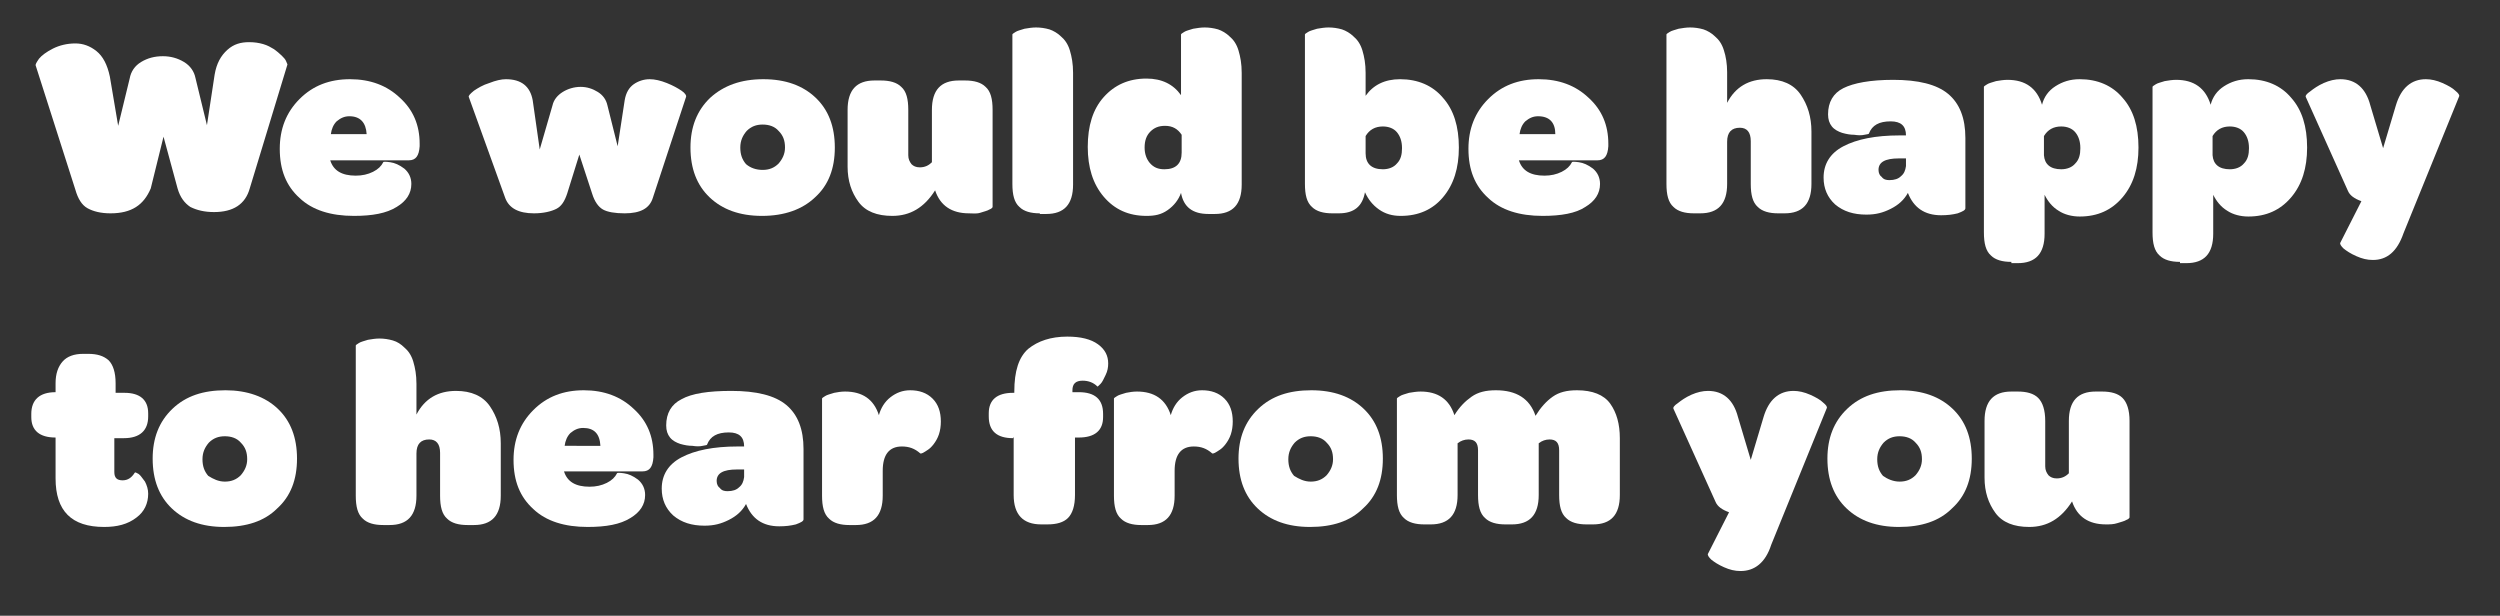 <?xml version="1.0" encoding="utf-8"?>
<!-- Generator: Adobe Illustrator 24.0.3, SVG Export Plug-In . SVG Version: 6.00 Build 0)  -->
<svg version="1.1" id="Layer_1" xmlns="http://www.w3.org/2000/svg" xmlns:xlink="http://www.w3.org/1999/xlink" x="0px" y="0px"
	 viewBox="0 0 391.4 96.4" style="enable-background:new 0 0 391.4 96.4;" xml:space="preserve">
<rect x="0" y="0" width="391.4" height="96.4" fill="#333333" stroke="none"/>
<style type="text/css">
	.st0{display:none;fill:#76B82A;}
	.st1{fill:#FFFFFF;}
</style>
<title>h_scicentre</title>
<path class="st0" d="M15.5,33.7c-7.2,0-10.8-1.8-10.8-5.5c0-0.8,0.3-1.6,0.7-2.2c0.4-0.7,0.9-1.3,1.5-1.9c0.5-0.4,0.8-0.6,0.9-0.5
	c1.2,0.8,2.4,1.4,3.7,1.8c1.3,0.5,2.6,0.8,4,0.8c1.8,0,2.7-0.4,2.7-1.1c0-0.1,0-0.3-0.1-0.4c-0.1-0.1-0.2-0.2-0.3-0.3
	c-0.1-0.1-0.3-0.2-0.4-0.2c-0.1,0-0.3-0.1-0.6-0.2c-0.2-0.1-0.5-0.1-0.7-0.1l-0.9-0.1c-0.4-0.1-0.7-0.1-0.9-0.2
	c-1.1-0.2-2.2-0.5-3.3-0.9c-1-0.4-1.9-0.9-2.8-1.5c-0.9-0.6-1.7-1.4-2.2-2.4c-0.5-1.1-0.8-2.3-0.8-3.5c-0.2-2.6,1-5.1,3-6.7
	c2-1.6,5-2.3,9-2.3c3.5,0,6.1,0.5,7.8,1.4c1.5,0.7,2.5,2.1,2.5,3.8c0,0.9-0.3,1.7-0.8,2.4c-0.4,0.7-1,1.4-1.6,1.9
	c-0.5,0.5-0.9,0.6-0.9,0.5c-1-0.8-2.2-1.4-3.4-1.8c-1.1-0.4-2.3-0.7-3.6-0.7c-0.7,0-1.4,0-2.1,0.3c-0.4,0.1-0.6,0.5-0.6,0.9
	c0,0.2,0.1,0.3,0.2,0.4c0.2,0.2,0.4,0.3,0.6,0.3c0.3,0.1,0.6,0.2,0.9,0.2l1.2,0.2c0.5,0.1,1,0.2,1.3,0.2c2.5,0.4,4.8,1.4,6.9,2.9
	c1.6,1.3,2.5,3.2,2.4,5.3C28.2,30.6,24,33.7,15.5,33.7z"/>
<path class="st0" d="M40.5,33.7c-3,0.1-5.8-0.9-8-3c-2-2.1-3.1-4.9-3-7.8c-0.1-2.9,1-5.7,3-7.7c2.1-2,5-3.1,7.9-3
	c1.4,0,2.8,0.2,4.1,0.6c1,0.3,1.9,0.8,2.7,1.4c0.6,0.5,1,1.1,1.4,1.7c0.3,0.5,0.4,1.1,0.4,1.7c0,1-0.4,2-1.2,2.7
	c-0.7,0.6-1.5,1.1-2.4,1.3c-0.8,0.2-1.2,0.2-1.3,0c-0.4-1.3-1.8-2.2-3.2-2.1c-0.9,0-1.7,0.3-2.3,0.9c-0.6,0.7-0.9,1.5-0.8,2.4
	c0,0.9,0.3,1.8,0.9,2.5c0.6,0.6,1.4,1,2.3,1c1.4,0.1,2.7-0.8,3.1-2.1c0-0.2,0.5-0.2,1.3,0c0.9,0.2,1.8,0.6,2.4,1.3
	c0.8,0.7,1.3,1.8,1.2,2.9c-0.1,1.5-0.9,2.8-2.2,3.6C45.5,33.1,43.3,33.7,40.5,33.7z"/>
<path class="st0" d="M55.9,11.2c-1.3,0.1-2.6-0.4-3.7-1.2c-0.9-0.8-1.4-1.9-1.4-3.2c0-1.2,0.4-2.3,1.3-3.1c1-0.8,2.3-1.2,3.6-1.2
	c1.3-0.1,2.6,0.3,3.7,1.2c0.9,0.8,1.4,2,1.4,3.2c0.1,1.2-0.4,2.4-1.3,3.2C58.5,10.8,57.2,11.3,55.9,11.2z M55.5,33.3
	c-1.2,0.1-2.3-0.3-3.2-1c-0.9-1-1.3-2.3-1.1-3.6V17c0-3.1,1.4-4.6,4.3-4.6h1c1.1-0.1,2.3,0.3,3.2,1c0.8,1,1.2,2.3,1.1,3.6v11.7
	c0,3.1-1.4,4.6-4.2,4.6L55.5,33.3z"/>
<path class="st0" d="M74.6,33.7c-3.6,0-6.5-0.9-8.6-2.8c-2.1-2-3.3-4.8-3.1-7.8c-0.1-2.9,1-5.8,3.1-7.8c2.1-2.1,5-3.2,8-3.1
	c2.9-0.1,5.7,0.9,7.9,2.9c2,1.9,3.2,4.5,3.1,7.2v0.4c-0.1,1.5-0.6,2.2-1.7,2.2H70.9c0.5,1.6,1.8,2.4,4,2.4c0.9,0,1.8-0.2,2.7-0.6
	c0.7-0.3,1.3-0.8,1.7-1.5c0-0.1,0.4-0.1,1.1,0c0.8,0.1,1.5,0.5,2.2,1c0.7,0.6,1.2,1.5,1.1,2.5c0,1.6-0.9,3-2.3,3.6
	C79.2,33.4,76.9,33.8,74.6,33.7z M73.9,18.1c-0.8,0-1.5,0.3-2,0.8C71.3,19.5,71,20.2,71,21h5.6C76.5,19.1,75.6,18.1,73.9,18.1z"/>
<path class="st0" d="M90.8,12.4c2.4-0.2,4.7,1.4,5.3,3.7c1.4-2.4,3.9-3.9,6.7-3.9c2.4,0,4.2,0.8,5.3,2.2c1.1,1.6,1.7,3.5,1.7,5.5
	v8.7c0,3.1-1.4,4.6-4.2,4.6h-1c-1.2,0.1-2.3-0.3-3.2-1c-0.9-1-1.3-2.3-1.1-3.6v-6.9c0-0.5-0.1-1-0.5-1.4c-0.3-0.3-0.8-0.5-1.3-0.5
	c-0.7,0-1.5,0.2-2,0.8v8c0,3.1-1.4,4.6-4.2,4.6h-1c-1.2,0.1-2.3-0.3-3.2-1c-0.9-1-1.2-2.3-1.1-3.6V13.5c0-0.1,0.2-0.3,0.5-0.4
	c0.5-0.2,1-0.4,1.5-0.5C89.6,12.5,90.2,12.4,90.8,12.4z"/>
<path class="st0" d="M122.8,33.7c-3,0.1-5.8-0.9-8-3c-2-2.1-3.1-4.9-3-7.8c-0.1-2.9,1-5.6,3-7.7c2.1-2.1,5-3.1,8-3
	c1.4,0,2.8,0.2,4.1,0.6c1,0.3,1.9,0.8,2.7,1.4c0.6,0.5,1,1.1,1.4,1.7c0.3,0.5,0.4,1.1,0.4,1.7c0,1-0.4,2-1.2,2.7
	c-0.7,0.6-1.5,1.1-2.4,1.3c-0.8,0.2-1.2,0.2-1.3,0c-0.4-1.3-1.7-2.2-3.1-2.1c-0.9,0-1.7,0.3-2.3,0.9c-0.6,0.7-0.9,1.5-0.9,2.4
	c0,0.9,0.3,1.8,0.9,2.5c0.6,0.6,1.4,1,2.3,1c1.4,0.1,2.7-0.8,3.1-2.1c0-0.2,0.5-0.2,1.3,0c0.9,0.2,1.8,0.6,2.4,1.3
	c0.8,0.7,1.3,1.8,1.2,2.9c-0.1,1.5-0.9,2.8-2.2,3.6C127.8,33.2,125.6,33.7,122.8,33.7z"/>
<path class="st0" d="M144.2,33.7c-3.6,0-6.5-0.9-8.6-2.8c-2.1-2-3.3-4.8-3.1-7.8c-0.1-2.9,1-5.8,3.1-7.8c2.1-2.1,5-3.2,8-3.1
	c2.9-0.1,5.7,0.9,7.9,2.9c2,1.9,3.2,4.5,3.1,7.3v0.4c-0.1,1.5-0.6,2.2-1.7,2.2h-12.4c0.5,1.6,1.8,2.4,4,2.4c0.9,0,1.8-0.2,2.7-0.6
	c0.7-0.3,1.3-0.8,1.6-1.5c0-0.1,0.4-0.1,1.1,0c0.8,0.1,1.5,0.5,2.2,1c0.7,0.6,1.2,1.5,1.1,2.5c0,1.6-0.9,3-2.3,3.6
	C148.8,33.4,146.5,33.8,144.2,33.7z M143.5,18.1c-0.8,0-1.5,0.3-2,0.8c-0.5,0.5-0.8,1.2-0.9,2h5.6C146.2,19.1,145.3,18.1,143.5,18.1
	z"/>
<path class="st0" d="M177.1,33.7c-3.8,0.2-7.4-1.2-10.2-3.9c-2.6-2.6-4-6.2-3.9-9.9c-0.1-3.7,1.3-7.3,3.9-9.9
	c2.7-2.6,6.4-4,10.1-3.9c3.6,0,6.2,0.7,7.9,2.2c1.6,1.1,2.5,2.8,2.6,4.7c0,0.7-0.2,1.5-0.6,2.1c-0.3,0.6-0.8,1.1-1.4,1.4
	c-0.5,0.3-1.1,0.6-1.7,0.9c-0.5,0.2-0.9,0.4-1.4,0.4h-0.6c-1.3-2.3-4.1-3.2-6.4-1.9c-0.3,0.2-0.6,0.4-0.9,0.7
	c-0.9,0.9-1.3,2.1-1.3,3.4c-0.1,1.3,0.4,2.5,1.3,3.4c1.9,1.8,4.9,1.7,6.7-0.2c0.3-0.3,0.5-0.6,0.7-1h0.6c0.5,0,1,0.2,1.4,0.4
	c0.6,0.3,1.1,0.5,1.7,0.9c0.6,0.4,1,0.9,1.4,1.5c0.4,0.6,0.6,1.3,0.6,2.1c-0.1,1.9-1,3.6-2.6,4.7C183.3,33,180.6,33.7,177.1,33.7z"
	/>
<path class="st0" d="M200.8,33.7c-3.6,0-6.5-0.9-8.6-2.8c-2.1-2-3.3-4.8-3.1-7.8c-0.1-2.9,1-5.8,3.1-7.8c2.1-2.1,5-3.2,8-3.1
	c2.9-0.1,5.7,0.9,7.9,2.9c2,1.9,3.2,4.5,3.1,7.3v0.4c-0.1,1.5-0.6,2.2-1.7,2.2h-12.4c0.5,1.6,1.8,2.4,4,2.4c0.9,0,1.8-0.2,2.7-0.6
	c0.7-0.3,1.3-0.8,1.6-1.5c0-0.1,0.4-0.1,1.1,0c0.8,0.1,1.5,0.5,2.2,1c0.7,0.6,1.2,1.5,1.1,2.5c0,1.6-0.9,3-2.3,3.6
	C205.4,33.4,203.1,33.8,200.8,33.7z M200.1,18.1c-0.8,0-1.5,0.3-2,0.8c-0.5,0.5-0.8,1.2-0.9,2h5.6C202.8,19.1,201.9,18.1,200.1,18.1
	z"/>
<path class="st0" d="M217,12.4c2.4-0.2,4.7,1.4,5.3,3.7c1.4-2.4,3.9-3.9,6.7-3.9c2.4,0,4.2,0.7,5.3,2.2c1.1,1.6,1.7,3.5,1.7,5.5v8.7
	c0,3.1-1.4,4.6-4.2,4.6h-1c-1.2,0.1-2.3-0.3-3.2-1c-0.9-1-1.3-2.3-1.1-3.6v-6.9c0-0.5-0.1-1-0.5-1.4c-0.3-0.3-0.8-0.5-1.3-0.5
	c-0.7,0-1.5,0.2-2,0.8v8c0,3.1-1.4,4.6-4.2,4.6h-1c-1.2,0.1-2.3-0.3-3.2-1c-0.9-1-1.3-2.3-1.1-3.6V13.5c0-0.1,0.2-0.3,0.5-0.4
	c0.4-0.2,0.9-0.4,1.4-0.5C215.7,12.5,216.4,12.4,217,12.4z"/>
<path class="st0" d="M248.5,33.7c-5.1,0-7.7-2.5-7.7-7.6v-6.4c-2.5,0-3.8-1-3.8-3.2v-0.5c0-2.2,1.3-3.4,3.8-3.4v-1.5
	c-0.1-1.2,0.3-2.5,1.1-3.4c0.8-0.8,2-1.3,3.2-1.2h0.8c1.2-0.1,2.3,0.3,3.2,1c0.8,1,1.2,2.3,1.1,3.6v1.5h1.4c2.4,0,3.7,1.1,3.7,3.2
	v0.5c0,2.3-1.3,3.4-3.8,3.4H250V25c-0.1,0.7,0.4,1.3,1,1.3c0.1,0,0.2,0,0.3,0c0.8,0,1.6-0.5,2-1.2c0-0.1,0.2,0,0.6,0.2
	c0.4,0.3,0.8,0.8,1,1.2c0.3,0.6,0.5,1.2,0.5,1.9c0,1.5-0.7,2.9-1.9,3.7C252.1,33.3,250.3,33.8,248.5,33.7z"/>
<path class="st0" d="M261.2,12.4c2.4-0.2,4.7,1.4,5.3,3.7c0.3-1.1,0.9-2.1,1.8-2.8c0.9-0.7,2-1.1,3.1-1.1c1.3-0.1,2.5,0.4,3.5,1.4
	c0.9,1,1.4,2.3,1.3,3.6c0,0.7-0.1,1.4-0.3,2c-0.2,0.5-0.4,1-0.8,1.5c-0.3,0.3-0.6,0.6-0.9,0.9c-0.2,0.2-0.5,0.4-0.8,0.5
	c-0.2,0.1-0.3,0.1-0.4,0.1c-0.8-0.7-1.8-1.1-2.9-1.1c-2,0-3.1,1.3-3.1,3.8v3.9c0,3.1-1.4,4.6-4.2,4.6h-1c-1.2,0.1-2.3-0.3-3.2-1
	c-0.9-1-1.3-2.3-1.1-3.6V13.5c0-0.1,0.2-0.3,0.5-0.4c0.4-0.2,0.9-0.4,1.4-0.5C260,12.5,260.6,12.4,261.2,12.4z"/>
<path class="st0" d="M288.8,33.7c-3.6,0-6.5-0.9-8.5-2.8c-2.1-2-3.3-4.8-3.1-7.8c-0.1-2.9,1-5.8,3.1-7.8c2.1-2.1,5-3.2,8-3.1
	c2.9-0.1,5.7,0.9,7.9,2.9c2,1.9,3.2,4.5,3.1,7.3v0.4c0,1.5-0.6,2.2-1.7,2.2h-12.4c0.5,1.6,1.8,2.4,4,2.4c0.9,0,1.8-0.2,2.7-0.6
	c0.7-0.3,1.3-0.8,1.6-1.5c0-0.1,0.4-0.1,1.1,0c0.8,0.1,1.6,0.5,2.2,1c0.7,0.6,1.2,1.5,1.1,2.5c0,1.6-0.9,3-2.3,3.6
	C293.3,33.4,291.1,33.8,288.8,33.7z M288.1,18.1c-0.8,0-1.5,0.3-2,0.8c-0.5,0.5-0.8,1.2-0.9,2h5.6C290.7,19.1,289.8,18.1,288.1,18.1
	L288.1,18.1z"/>
<g>
	<path class="st1" d="M17.3,33.4c-1.5,0-2.7-0.3-3.6-0.8c-0.9-0.5-1.5-1.5-1.9-2.9L5.6,10.3c-0.1-0.2,0.1-0.5,0.5-1.1
		c0.4-0.5,1.2-1.1,2.2-1.6c1-0.5,2.2-0.8,3.5-0.8c1.2,0,2.3,0.4,3.3,1.2c1,0.8,1.7,2.1,2.1,4l1.3,7.7l1.8-7.4c0.2-1.1,0.8-2,1.8-2.6
		c1-0.6,2.1-0.9,3.4-0.9c1.2,0,2.3,0.3,3.3,0.9c1,0.6,1.6,1.5,1.8,2.5l1.8,7.4l1.2-7.9c0.3-1.8,1-3,2-3.9s2.1-1.2,3.4-1.2
		c0.8,0,1.5,0.1,2.2,0.3c0.7,0.2,1.2,0.5,1.7,0.8c0.4,0.3,0.8,0.6,1.2,1c0.3,0.3,0.6,0.6,0.7,0.9c0.1,0.3,0.2,0.4,0.2,0.5l-5.9,19.4
		c-0.7,2.5-2.6,3.7-5.6,3.7c-1.5,0-2.7-0.3-3.7-0.8c-0.9-0.6-1.6-1.5-2-2.9l-2.2-8.1l-2,8.1C22.5,32.1,20.6,33.4,17.3,33.4z"/>
	<path class="st1" d="M55.4,33.8c-3.6,0-6.5-0.9-8.5-2.8c-2.1-1.9-3.1-4.4-3.1-7.7c0-3.1,1-5.7,3.1-7.8c2.1-2.1,4.7-3.1,7.9-3.1
		c3.2,0,5.8,1,7.8,2.9c2.1,1.9,3.1,4.3,3.1,7.2v0.4c-0.1,1.5-0.6,2.2-1.7,2.2H51.7c0.5,1.6,1.8,2.4,4,2.4c1,0,1.9-0.2,2.7-0.6
		c0.8-0.4,1.3-0.9,1.6-1.5c0-0.1,0.4-0.1,1.1,0c0.7,0.1,1.4,0.4,2.2,1c0.7,0.6,1.1,1.4,1.1,2.4c0,1.5-0.8,2.7-2.3,3.6
		C60.5,33.4,58.3,33.8,55.4,33.8z M54.7,18.2c-0.8,0-1.4,0.3-2,0.8c-0.5,0.5-0.8,1.2-0.9,2h5.6C57.3,19.2,56.4,18.2,54.7,18.2z"/>
	<path class="st1" d="M83.6,33.4c-2.4,0-3.9-0.8-4.5-2.4l-5.7-15.8c-0.1-0.2,0.2-0.5,0.8-1c0.6-0.4,1.4-0.9,2.4-1.2
		c1-0.4,1.9-0.6,2.6-0.6c2.4,0,3.8,1.1,4.2,3.3l1.1,7.7l2-6.9c0.2-0.9,0.8-1.6,1.6-2.1c0.8-0.5,1.8-0.8,2.8-0.8c1,0,1.9,0.3,2.7,0.8
		c0.8,0.5,1.3,1.2,1.5,2.1l1.6,6.4l1.1-7.2c0.2-1.2,0.7-2,1.4-2.5c0.7-0.5,1.6-0.8,2.5-0.8c0.8,0,1.7,0.2,2.7,0.6
		c1,0.4,1.7,0.8,2.3,1.2c0.6,0.4,0.8,0.8,0.7,1L102.2,31c-0.5,1.6-1.9,2.4-4.4,2.4c-1.5,0-2.7-0.2-3.4-0.6c-0.7-0.4-1.3-1.2-1.7-2.5
		l-2-6.1l-1.9,6.1c-0.4,1.2-0.9,2-1.7,2.4S85.1,33.4,83.6,33.4z"/>
	<path class="st1" d="M119.3,33.8c-3.5,0-6.2-1-8.2-2.9c-2-1.9-3-4.5-3-7.8c0-3.2,1-5.8,3.1-7.8c2.1-1.9,4.8-2.9,8.3-2.9
		s6.2,1,8.2,2.9c2,1.9,3,4.5,3,7.8c0,3.3-1,5.9-3.1,7.8C125.6,32.8,122.8,33.8,119.3,33.8z M119.4,26.6c1,0,1.8-0.3,2.5-1
		c0.6-0.7,1-1.5,1-2.5c0-1.1-0.3-1.9-1-2.6c-0.6-0.7-1.5-1-2.5-1s-1.8,0.3-2.5,1c-0.6,0.7-1,1.5-1,2.6c0,1.1,0.3,1.9,0.9,2.6
		C117.5,26.3,118.4,26.6,119.4,26.6z"/>
	<path class="st1" d="M151.7,33.4c-2.7,0-4.5-1.2-5.3-3.6c-1.7,2.7-3.9,4-6.7,4c-2.4,0-4.2-0.7-5.3-2.2s-1.7-3.3-1.7-5.5v-8.9
		c0-3.1,1.4-4.6,4.2-4.6h1c1.4,0,2.5,0.3,3.2,1c0.8,0.7,1.1,1.9,1.1,3.6v7.1c0,0.6,0.2,1,0.5,1.4c0.3,0.3,0.7,0.5,1.3,0.5
		c0.8,0,1.4-0.3,1.9-0.8v-8.2c0-3.1,1.4-4.6,4.2-4.6h1c1.4,0,2.5,0.3,3.2,1c0.8,0.7,1.1,1.9,1.1,3.6v15.2c0,0.1-0.2,0.3-0.5,0.4
		c-0.3,0.2-0.8,0.3-1.4,0.5S152.3,33.4,151.7,33.4z"/>
	<path class="st1" d="M162.8,33.4c-1.4,0-2.5-0.3-3.2-1c-0.8-0.7-1.1-1.9-1.1-3.6V5.4c0-0.1,0.2-0.2,0.5-0.4
		c0.3-0.2,0.8-0.3,1.4-0.5c0.6-0.1,1.2-0.2,1.8-0.2c0.7,0,1.4,0.1,2.1,0.3c0.6,0.2,1.3,0.6,1.8,1.1c0.6,0.5,1.1,1.2,1.4,2.2
		c0.3,1,0.5,2.1,0.5,3.5v17.5c0,3.1-1.4,4.6-4.2,4.6H162.8z"/>
	<path class="st1" d="M179.5,33.8c-2.8,0-5-1-6.7-3c-1.7-2-2.5-4.6-2.5-7.8c0-3.3,0.8-5.9,2.5-7.8c1.7-1.9,3.9-2.9,6.7-2.9
		c2.4,0,4.2,0.9,5.4,2.6V5.4c0-0.1,0.2-0.2,0.5-0.4c0.3-0.2,0.8-0.3,1.4-0.5c0.6-0.1,1.2-0.2,1.8-0.2c0.7,0,1.4,0.1,2.1,0.3
		c0.6,0.2,1.3,0.6,1.8,1.1c0.6,0.5,1.1,1.2,1.4,2.2c0.3,1,0.5,2.1,0.5,3.5v17.5c0,3.1-1.4,4.6-4.2,4.6h-1c-2.5,0-3.9-1.1-4.3-3.3
		c-0.4,1.1-1.1,2-2.1,2.7S180.8,33.8,179.5,33.8z M182.3,26.5c1.8,0,2.7-0.9,2.7-2.6v-2.8c-0.6-0.9-1.4-1.4-2.6-1.4
		c-1,0-1.7,0.3-2.3,0.9c-0.6,0.6-0.9,1.4-0.9,2.5c0,1,0.3,1.8,0.8,2.4C180.6,26.2,181.3,26.5,182.3,26.5z"/>
	<path class="st1" d="M219.3,33.8c-1.3,0-2.4-0.3-3.4-1c-1-0.7-1.7-1.6-2.2-2.7c-0.4,2.2-1.7,3.3-4.1,3.3h-1c-1.4,0-2.5-0.3-3.2-1
		c-0.8-0.7-1.1-1.9-1.1-3.6V5.4c0-0.1,0.2-0.2,0.5-0.4c0.3-0.2,0.8-0.3,1.4-0.5c0.6-0.1,1.2-0.2,1.8-0.2c0.7,0,1.4,0.1,2.1,0.3
		c0.6,0.2,1.3,0.6,1.8,1.1c0.6,0.5,1.1,1.2,1.4,2.2c0.3,1,0.5,2.1,0.5,3.5v3.6c1.2-1.7,3-2.6,5.4-2.6c2.8,0,5.1,1,6.7,2.9
		c1.7,1.9,2.5,4.5,2.5,7.8c0,3.2-0.8,5.8-2.5,7.8C224.3,32.8,222.1,33.8,219.3,33.8z M216.5,26.5c0.9,0,1.7-0.3,2.2-0.9
		c0.6-0.6,0.8-1.4,0.8-2.4c0-1.1-0.3-1.9-0.8-2.5s-1.3-0.9-2.2-0.9c-1.2,0-2.1,0.5-2.7,1.5V24C213.8,25.6,214.7,26.5,216.5,26.5z"/>
	<path class="st1" d="M241.5,33.8c-3.6,0-6.5-0.9-8.5-2.8c-2.1-1.9-3.1-4.4-3.1-7.7c0-3.1,1-5.7,3.1-7.8c2.1-2.1,4.7-3.1,7.9-3.1
		c3.2,0,5.8,1,7.8,2.9c2.1,1.9,3.1,4.3,3.1,7.2v0.4c-0.1,1.5-0.6,2.2-1.7,2.2h-12.3c0.5,1.6,1.8,2.4,4,2.4c1,0,1.9-0.2,2.7-0.6
		c0.8-0.4,1.3-0.9,1.6-1.5c0-0.1,0.4-0.1,1.1,0c0.7,0.1,1.4,0.4,2.2,1c0.7,0.6,1.1,1.4,1.1,2.4c0,1.5-0.8,2.7-2.3,3.6
		C246.7,33.4,244.4,33.8,241.5,33.8z M240.8,18.2c-0.8,0-1.4,0.3-2,0.8c-0.5,0.5-0.8,1.2-0.9,2h5.6
		C243.5,19.2,242.6,18.2,240.8,18.2z"/>
	<path class="st1" d="M270.4,11.3v4.8c1.3-2.5,3.4-3.7,6.2-3.7c2.4,0,4.2,0.8,5.3,2.4c1.1,1.6,1.7,3.5,1.7,5.8v8.2
		c0,3.1-1.4,4.6-4.2,4.6h-1c-1.4,0-2.5-0.3-3.2-1c-0.8-0.7-1.1-1.9-1.1-3.6v-6.7c0-1.4-0.6-2.1-1.7-2.1c-1.3,0-2,0.7-2,2.2v6.6
		c0,3.1-1.4,4.6-4.2,4.6h-1c-1.4,0-2.5-0.3-3.2-1c-0.8-0.7-1.1-1.9-1.1-3.6V5.4c0-0.1,0.2-0.2,0.5-0.4c0.3-0.2,0.8-0.3,1.4-0.5
		c0.6-0.1,1.2-0.2,1.8-0.2c0.7,0,1.4,0.1,2.1,0.3c0.6,0.2,1.3,0.6,1.8,1.1c0.6,0.5,1.1,1.2,1.4,2.2C270.2,8.8,270.4,10,270.4,11.3z"
		/>
	<path class="st1" d="M292.2,33.6c-2,0-3.6-0.5-4.9-1.6c-1.2-1.1-1.8-2.5-1.8-4.2c0-2.1,1-3.8,3.1-4.9c2.1-1.1,5-1.7,8.8-1.7h1
		c0-1.5-0.8-2.2-2.4-2.2c-1.8,0-2.9,0.6-3.4,1.9c0,0.1-0.2,0.1-0.7,0.2c-0.4,0.1-1,0.1-1.6,0c-0.6,0-1.2-0.1-1.9-0.3
		c-0.6-0.2-1.2-0.5-1.6-1c-0.4-0.5-0.6-1.1-0.6-1.9c0-1.9,0.8-3.3,2.4-4.1s4.2-1.3,7.8-1.3c3.9,0,6.8,0.7,8.6,2.2
		c1.8,1.5,2.7,3.8,2.7,6.9v11c0,0.3-0.4,0.5-1.2,0.8c-0.8,0.2-1.6,0.3-2.6,0.3c-2.6,0-4.3-1.2-5.2-3.5c-0.6,1.1-1.5,1.9-2.7,2.5
		S293.7,33.6,292.2,33.6z M295.8,28.2c0.8,0,1.4-0.2,1.8-0.6c0.5-0.4,0.7-0.9,0.8-1.6v-1.2h-1.1c-2.2,0-3.2,0.6-3.2,1.8
		c0,0.5,0.2,0.9,0.5,1.1C294.9,28.1,295.3,28.2,295.8,28.2z"/>
	<path class="st1" d="M314.9,41c-1.4,0-2.5-0.3-3.2-1c-0.8-0.7-1.1-1.9-1.1-3.6V13.6c0-0.1,0.2-0.2,0.5-0.4c0.3-0.2,0.8-0.3,1.4-0.5
		c0.6-0.1,1.2-0.2,1.8-0.2c2.8,0,4.6,1.3,5.4,3.9c0.3-1.2,1-2.2,2.1-2.9c1.1-0.7,2.3-1.1,3.8-1.1c2.8,0,5.1,1,6.7,2.9
		c1.7,1.9,2.5,4.5,2.5,7.8c0,3.2-0.8,5.8-2.5,7.8c-1.7,2-3.9,3-6.7,3c-1.2,0-2.4-0.3-3.3-0.9c-1-0.6-1.7-1.5-2.2-2.5v6.1
		c0,3.1-1.4,4.6-4.2,4.6H314.9z M322.7,26.5c0.9,0,1.7-0.3,2.2-0.9c0.6-0.6,0.8-1.4,0.8-2.4c0-1.1-0.3-1.9-0.8-2.5s-1.3-0.9-2.2-0.9
		c-1.2,0-2.1,0.5-2.7,1.5v3C320.1,25.7,321,26.5,322.7,26.5z"/>
	<path class="st1" d="M341.3,41c-1.4,0-2.5-0.3-3.2-1c-0.8-0.7-1.1-1.9-1.1-3.6V13.6c0-0.1,0.2-0.2,0.5-0.4c0.3-0.2,0.8-0.3,1.4-0.5
		c0.6-0.1,1.2-0.2,1.8-0.2c2.8,0,4.6,1.3,5.4,3.9c0.3-1.2,1-2.2,2.1-2.9c1.1-0.7,2.3-1.1,3.8-1.1c2.8,0,5.1,1,6.7,2.9
		c1.7,1.9,2.5,4.5,2.5,7.8c0,3.2-0.8,5.8-2.5,7.8c-1.7,2-3.9,3-6.7,3c-1.2,0-2.4-0.3-3.3-0.9c-1-0.6-1.7-1.5-2.2-2.5v6.1
		c0,3.1-1.4,4.6-4.2,4.6H341.3z M349.1,26.5c0.9,0,1.7-0.3,2.2-0.9c0.6-0.6,0.8-1.4,0.8-2.4c0-1.1-0.3-1.9-0.8-2.5s-1.3-0.9-2.2-0.9
		c-1.2,0-2.1,0.5-2.7,1.5v3C346.5,25.7,347.4,26.5,349.1,26.5z"/>
	<path class="st1" d="M371.5,40.7c-0.9,0-1.7-0.2-2.6-0.6c-0.9-0.4-1.5-0.8-2-1.2c-0.4-0.4-0.6-0.7-0.5-0.9l3.3-6.5
		c-1.1-0.4-1.8-0.9-2.1-1.6L361,15.2c-0.1-0.2,0.1-0.5,0.7-0.9c0.5-0.4,1.2-0.9,2.1-1.3s1.8-0.6,2.6-0.6c2.4,0,4,1.4,4.7,4.1l2,6.7
		l2-6.7c0.8-2.7,2.4-4.1,4.7-4.1c0.8,0,1.7,0.2,2.6,0.6s1.6,0.8,2,1.2c0.5,0.4,0.7,0.7,0.6,0.9l-8.7,21.4
		C375.3,39.4,373.7,40.7,371.5,40.7z"/>
	<path class="st1" d="M16.3,82.5c-5.1,0-7.6-2.5-7.6-7.6v-6.4c-2.5,0-3.8-1.1-3.8-3.2v-0.5c0-2.2,1.3-3.4,3.8-3.4V60
		c0-1.5,0.4-2.6,1.1-3.4c0.7-0.8,1.8-1.2,3.2-1.2h0.8c1.4,0,2.4,0.3,3.2,1c0.7,0.7,1.1,1.9,1.1,3.6v1.5h1.4c2.4,0,3.7,1.1,3.7,3.2
		v0.5c0,2.2-1.3,3.4-3.8,3.4h-1.5v5.3c0,0.9,0.4,1.3,1.3,1.3c0.8,0,1.4-0.4,1.9-1.2c0.1-0.1,0.2,0,0.6,0.2c0.3,0.2,0.6,0.7,1,1.2
		c0.3,0.6,0.5,1.2,0.5,1.9c0,1.5-0.6,2.8-1.8,3.7C20,82.1,18.3,82.5,16.3,82.5z"/>
	<path class="st1" d="M35.1,82.5c-3.5,0-6.2-1-8.2-2.9c-2-1.9-3-4.5-3-7.8c0-3.2,1-5.8,3.1-7.8c2.1-2,4.8-2.9,8.3-2.9
		c3.4,0,6.2,1,8.2,2.9c2,1.9,3,4.5,3,7.8c0,3.3-1,5.9-3.1,7.8C41.4,81.6,38.6,82.5,35.1,82.5z M35.2,75.4c1,0,1.8-0.3,2.5-1
		c0.6-0.7,1-1.5,1-2.5c0-1.1-0.3-1.9-1-2.6c-0.6-0.7-1.5-1-2.5-1s-1.8,0.3-2.5,1c-0.6,0.7-1,1.5-1,2.6c0,1.1,0.3,1.9,0.9,2.6
		C33.4,75,34.2,75.4,35.2,75.4z"/>
	<path class="st1" d="M65.2,60.1v4.8c1.3-2.5,3.4-3.7,6.2-3.7c2.4,0,4.2,0.8,5.3,2.4c1.1,1.6,1.7,3.5,1.7,5.8v8.2
		c0,3.1-1.4,4.6-4.2,4.6h-1c-1.4,0-2.5-0.3-3.2-1c-0.8-0.7-1.1-1.9-1.1-3.6v-6.7c0-1.4-0.6-2.1-1.7-2.1c-1.3,0-2,0.7-2,2.2v6.6
		c0,3.1-1.4,4.6-4.2,4.6h-1c-1.4,0-2.5-0.3-3.2-1c-0.8-0.7-1.1-1.9-1.1-3.6V54.1c0-0.1,0.2-0.2,0.5-0.4c0.3-0.2,0.8-0.3,1.4-0.5
		c0.6-0.1,1.2-0.2,1.8-0.2c0.7,0,1.4,0.1,2.1,0.3s1.3,0.6,1.8,1.1c0.6,0.5,1.1,1.2,1.4,2.2C65,57.6,65.2,58.7,65.2,60.1z"/>
	<path class="st1" d="M92,82.5c-3.6,0-6.5-0.9-8.5-2.8c-2.1-1.9-3.1-4.4-3.1-7.7c0-3.1,1-5.7,3.1-7.8c2.1-2.1,4.7-3.1,7.9-3.1
		c3.2,0,5.8,1,7.8,2.9c2.1,1.9,3.1,4.3,3.1,7.2v0.4c-0.1,1.5-0.6,2.2-1.7,2.2H88.3c0.5,1.6,1.8,2.4,4,2.4c1,0,1.9-0.2,2.7-0.6
		c0.8-0.4,1.3-0.9,1.6-1.5c0-0.1,0.4-0.1,1.1,0c0.7,0.1,1.4,0.4,2.2,1c0.7,0.6,1.1,1.4,1.1,2.4c0,1.5-0.8,2.7-2.3,3.6
		C97.1,82.1,94.9,82.5,92,82.5z M91.3,67c-0.8,0-1.4,0.3-2,0.8c-0.5,0.5-0.8,1.2-0.9,2H94C93.9,67.9,93,67,91.3,67z"/>
	<path class="st1" d="M110.3,82.3c-2,0-3.6-0.5-4.9-1.6c-1.2-1.1-1.8-2.5-1.8-4.2c0-2.1,1-3.8,3.1-4.9c2.1-1.1,5-1.7,8.8-1.7h1
		c0-1.5-0.8-2.2-2.4-2.2c-1.8,0-2.9,0.6-3.4,1.9c0,0.1-0.2,0.1-0.7,0.2c-0.4,0.1-1,0.1-1.6,0c-0.6,0-1.2-0.1-1.9-0.3
		c-0.6-0.2-1.2-0.5-1.6-1c-0.4-0.5-0.6-1.1-0.6-1.9c0-1.9,0.8-3.3,2.4-4.1c1.6-0.9,4.2-1.3,7.8-1.3c3.9,0,6.8,0.7,8.6,2.2
		c1.8,1.5,2.7,3.8,2.7,6.9v11c0,0.3-0.4,0.5-1.2,0.8c-0.8,0.2-1.6,0.3-2.6,0.3c-2.6,0-4.3-1.2-5.2-3.5c-0.6,1.1-1.5,1.9-2.7,2.5
		S111.8,82.3,110.3,82.3z M113.9,76.9c0.8,0,1.4-0.2,1.8-0.6c0.5-0.4,0.7-0.9,0.8-1.6v-1.2h-1.1c-2.2,0-3.2,0.6-3.2,1.8
		c0,0.5,0.2,0.9,0.5,1.1C113,76.8,113.4,76.9,113.9,76.9z"/>
	<path class="st1" d="M132.3,61.3c2.7,0,4.5,1.2,5.3,3.7c0.3-1.1,0.9-2.1,1.8-2.8c0.9-0.7,1.9-1.1,3.1-1.1c1.4,0,2.6,0.4,3.5,1.3
		c0.9,0.9,1.3,2.1,1.3,3.6c0,0.7-0.1,1.4-0.3,2c-0.2,0.6-0.5,1.1-0.8,1.5c-0.3,0.4-0.6,0.7-0.9,0.9c-0.3,0.2-0.6,0.4-0.8,0.5
		c-0.2,0.1-0.3,0.1-0.4,0.1c-0.9-0.8-1.8-1.1-2.9-1.1c-2,0-3,1.3-3,3.8v3.9c0,3.1-1.4,4.6-4.2,4.6h-1c-1.4,0-2.5-0.3-3.2-1
		c-0.8-0.7-1.1-1.9-1.1-3.6V62.4c0-0.1,0.2-0.2,0.5-0.4c0.3-0.2,0.8-0.3,1.4-0.5C131.1,61.4,131.7,61.3,132.3,61.3z"/>
	<path class="st1" d="M158.6,68.6c-2.5,0-3.8-1.1-3.8-3.4v-0.5c0-2.1,1.3-3.2,3.8-3.2h0.2v-0.2c0-3.2,0.7-5.4,2.2-6.7
		c1.5-1.2,3.5-1.9,6.1-1.9c2.1,0,3.7,0.4,4.8,1.2c1.1,0.8,1.6,1.8,1.6,3c0,0.6-0.1,1.2-0.4,1.8s-0.5,1.1-0.8,1.4
		c-0.3,0.3-0.5,0.5-0.5,0.4c-0.6-0.6-1.4-0.9-2.3-0.9c-1.1,0-1.6,0.5-1.6,1.5v0.3h1c2.5,0,3.8,1.1,3.8,3.4v0.5
		c0,2.1-1.3,3.2-3.8,3.2h-0.6v9c0,1.7-0.4,2.9-1.1,3.6s-1.8,1-3.2,1h-1c-2.8,0-4.3-1.5-4.3-4.6v-9H158.6z"/>
	<path class="st1" d="M178,61.3c2.7,0,4.5,1.2,5.3,3.7c0.3-1.1,0.9-2.1,1.8-2.8c0.9-0.7,1.9-1.1,3.1-1.1c1.4,0,2.6,0.4,3.5,1.3
		c0.9,0.9,1.3,2.1,1.3,3.6c0,0.7-0.1,1.4-0.3,2c-0.2,0.6-0.5,1.1-0.8,1.5c-0.3,0.4-0.6,0.7-0.9,0.9c-0.3,0.2-0.6,0.4-0.8,0.5
		c-0.2,0.1-0.3,0.1-0.4,0.1c-0.9-0.8-1.8-1.1-2.9-1.1c-2,0-3,1.3-3,3.8v3.9c0,3.1-1.4,4.6-4.2,4.6h-1c-1.4,0-2.5-0.3-3.2-1
		c-0.8-0.7-1.1-1.9-1.1-3.6V62.4c0-0.1,0.2-0.2,0.5-0.4c0.3-0.2,0.8-0.3,1.4-0.5C176.8,61.4,177.4,61.3,178,61.3z"/>
	<path class="st1" d="M205.1,82.5c-3.5,0-6.2-1-8.2-2.9c-2-1.9-3-4.5-3-7.8c0-3.2,1-5.8,3.1-7.8c2.1-2,4.8-2.9,8.3-2.9
		s6.2,1,8.2,2.9s3,4.5,3,7.8c0,3.3-1,5.9-3.1,7.8C211.4,81.6,208.6,82.5,205.1,82.5z M205.2,75.4c1,0,1.8-0.3,2.5-1
		c0.6-0.7,1-1.5,1-2.5c0-1.1-0.3-1.9-1-2.6c-0.6-0.7-1.5-1-2.5-1s-1.8,0.3-2.5,1c-0.6,0.7-1,1.5-1,2.6c0,1.1,0.3,1.9,0.9,2.6
		C203.4,75,204.2,75.4,205.2,75.4z"/>
	<path class="st1" d="M222.4,61.3c2.7,0,4.5,1.2,5.3,3.7c0.8-1.3,1.7-2.2,2.7-2.9c1-0.7,2.2-1,3.8-1c3.2,0,5.3,1.3,6.2,4
		c0.8-1.3,1.7-2.3,2.7-3c1-0.7,2.2-1,3.8-1c2.4,0,4.2,0.7,5.2,2.1c1,1.4,1.5,3.2,1.5,5.4v8.9c0,3.1-1.4,4.6-4.2,4.6h-1
		c-1.4,0-2.5-0.3-3.2-1c-0.8-0.7-1.1-1.9-1.1-3.6v-7c0-1.2-0.5-1.7-1.5-1.7c-0.6,0-1.2,0.2-1.7,0.6v8.1c0,3.1-1.4,4.6-4.2,4.6h-1
		c-1.4,0-2.5-0.3-3.2-1c-0.8-0.7-1.1-1.9-1.1-3.6v-7c0-1.2-0.5-1.7-1.5-1.7c-0.6,0-1.2,0.2-1.7,0.6v8.1c0,3.1-1.4,4.6-4.2,4.6h-1
		c-1.4,0-2.5-0.3-3.2-1c-0.8-0.7-1.1-1.9-1.1-3.6V62.4c0-0.1,0.2-0.2,0.5-0.4c0.3-0.2,0.8-0.3,1.4-0.5
		C221.2,61.4,221.8,61.3,222.4,61.3z"/>
	<path class="st1" d="M272.5,89.4c-0.9,0-1.7-0.2-2.6-0.6c-0.9-0.4-1.5-0.8-2-1.2c-0.4-0.4-0.6-0.7-0.5-0.9l3.3-6.5
		c-1.1-0.4-1.8-0.9-2.1-1.6L262,64c-0.1-0.2,0.1-0.5,0.7-0.9c0.5-0.4,1.2-0.9,2.1-1.3s1.8-0.6,2.6-0.6c2.4,0,4,1.4,4.7,4.1l2,6.7
		l2-6.7c0.8-2.7,2.4-4.1,4.7-4.1c0.8,0,1.7,0.2,2.6,0.6s1.6,0.8,2,1.2c0.5,0.4,0.7,0.7,0.6,0.9l-8.7,21.4
		C276.4,88.1,274.7,89.4,272.5,89.4z"/>
	<path class="st1" d="M297.3,82.5c-3.5,0-6.2-1-8.2-2.9c-2-1.9-3-4.5-3-7.8c0-3.2,1-5.8,3.1-7.8c2.1-2,4.8-2.9,8.3-2.9
		s6.2,1,8.2,2.9s3,4.5,3,7.8c0,3.3-1,5.9-3.1,7.8C303.6,81.6,300.8,82.5,297.3,82.5z M297.4,75.4c1,0,1.8-0.3,2.5-1
		c0.6-0.7,1-1.5,1-2.5c0-1.1-0.3-1.9-1-2.6c-0.6-0.7-1.5-1-2.5-1s-1.8,0.3-2.5,1c-0.6,0.7-1,1.5-1,2.6c0,1.1,0.3,1.9,0.9,2.6
		C295.5,75,296.4,75.4,297.4,75.4z"/>
	<path class="st1" d="M329.7,82.1c-2.7,0-4.5-1.2-5.3-3.6c-1.7,2.7-3.9,4-6.7,4c-2.4,0-4.2-0.7-5.3-2.2s-1.7-3.3-1.7-5.5v-8.9
		c0-3.1,1.4-4.6,4.2-4.6h1c1.4,0,2.5,0.3,3.2,1s1.1,1.9,1.1,3.6V73c0,0.6,0.2,1,0.5,1.4c0.3,0.3,0.7,0.5,1.3,0.5
		c0.8,0,1.4-0.3,1.9-0.8v-8.2c0-3.1,1.4-4.6,4.2-4.6h1c1.4,0,2.5,0.3,3.2,1s1.1,1.9,1.1,3.6V81c0,0.1-0.2,0.3-0.5,0.4
		c-0.3,0.2-0.8,0.3-1.4,0.5S330.3,82.1,329.7,82.1z"/>
</g>
</svg>
